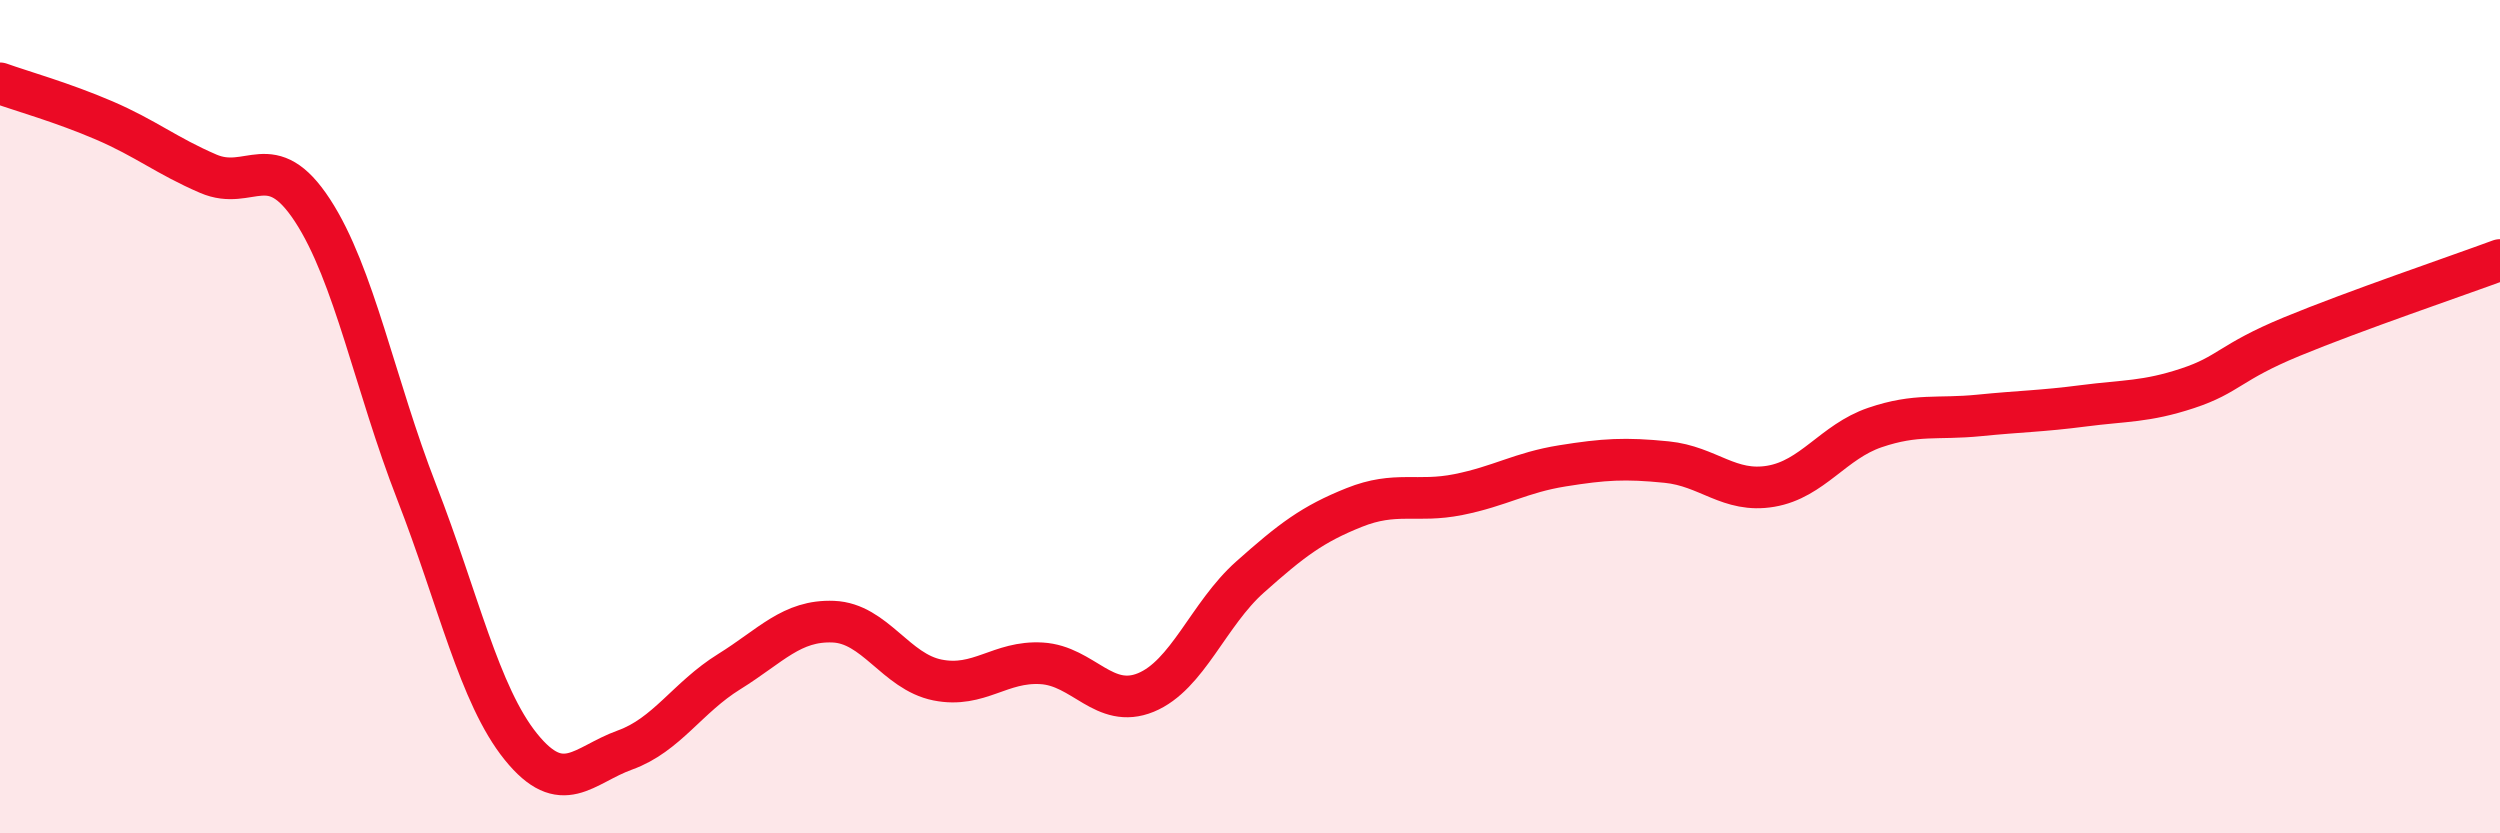 
    <svg width="60" height="20" viewBox="0 0 60 20" xmlns="http://www.w3.org/2000/svg">
      <path
        d="M 0,2 C 0.5,2.18 1.5,2.46 2.5,2.89 C 3.5,3.32 4,3.74 5,4.17 C 6,4.6 6.5,3.52 7.5,5.05 C 8.5,6.58 9,9.24 10,11.81 C 11,14.38 11.5,16.68 12.5,17.92 C 13.5,19.16 14,18.36 15,18 C 16,17.64 16.5,16.74 17.5,16.12 C 18.5,15.5 19,14.88 20,14.92 C 21,14.96 21.5,16.12 22.5,16.32 C 23.5,16.52 24,15.86 25,15.92 C 26,15.98 26.5,17.03 27.5,16.62 C 28.5,16.21 29,14.74 30,13.85 C 31,12.96 31.5,12.58 32.5,12.18 C 33.5,11.78 34,12.07 35,11.87 C 36,11.67 36.5,11.34 37.5,11.18 C 38.5,11.02 39,10.99 40,11.09 C 41,11.19 41.5,11.84 42.5,11.67 C 43.5,11.5 44,10.6 45,10.26 C 46,9.92 46.5,10.07 47.5,9.97 C 48.5,9.87 49,9.87 50,9.74 C 51,9.61 51.5,9.65 52.5,9.32 C 53.5,8.99 53.5,8.7 55,8.08 C 56.5,7.46 59,6.61 60,6.24L60 20L0 20Z"
        fill="#EB0A25"
        opacity="0.1"
        stroke-linecap="round"
        stroke-linejoin="round"
      />
      <path
        d="M 0,2 C 0.5,2.18 1.5,2.46 2.5,2.89 C 3.5,3.32 4,3.74 5,4.17 C 6,4.6 6.5,3.52 7.5,5.05 C 8.5,6.58 9,9.24 10,11.81 C 11,14.38 11.5,16.68 12.5,17.92 C 13.5,19.16 14,18.36 15,18 C 16,17.64 16.5,16.74 17.5,16.12 C 18.5,15.5 19,14.88 20,14.92 C 21,14.96 21.5,16.12 22.5,16.32 C 23.5,16.52 24,15.86 25,15.92 C 26,15.98 26.5,17.03 27.5,16.62 C 28.5,16.21 29,14.74 30,13.85 C 31,12.96 31.5,12.58 32.5,12.18 C 33.5,11.78 34,12.07 35,11.87 C 36,11.67 36.5,11.34 37.5,11.18 C 38.5,11.02 39,10.99 40,11.09 C 41,11.19 41.5,11.84 42.5,11.67 C 43.5,11.5 44,10.6 45,10.26 C 46,9.92 46.5,10.07 47.5,9.97 C 48.5,9.87 49,9.87 50,9.74 C 51,9.61 51.5,9.65 52.5,9.32 C 53.5,8.99 53.5,8.7 55,8.08 C 56.5,7.46 59,6.61 60,6.24"
        stroke="#EB0A25"
        stroke-width="1"
        fill="none"
        stroke-linecap="round"
        stroke-linejoin="round"
      />
    </svg>
  